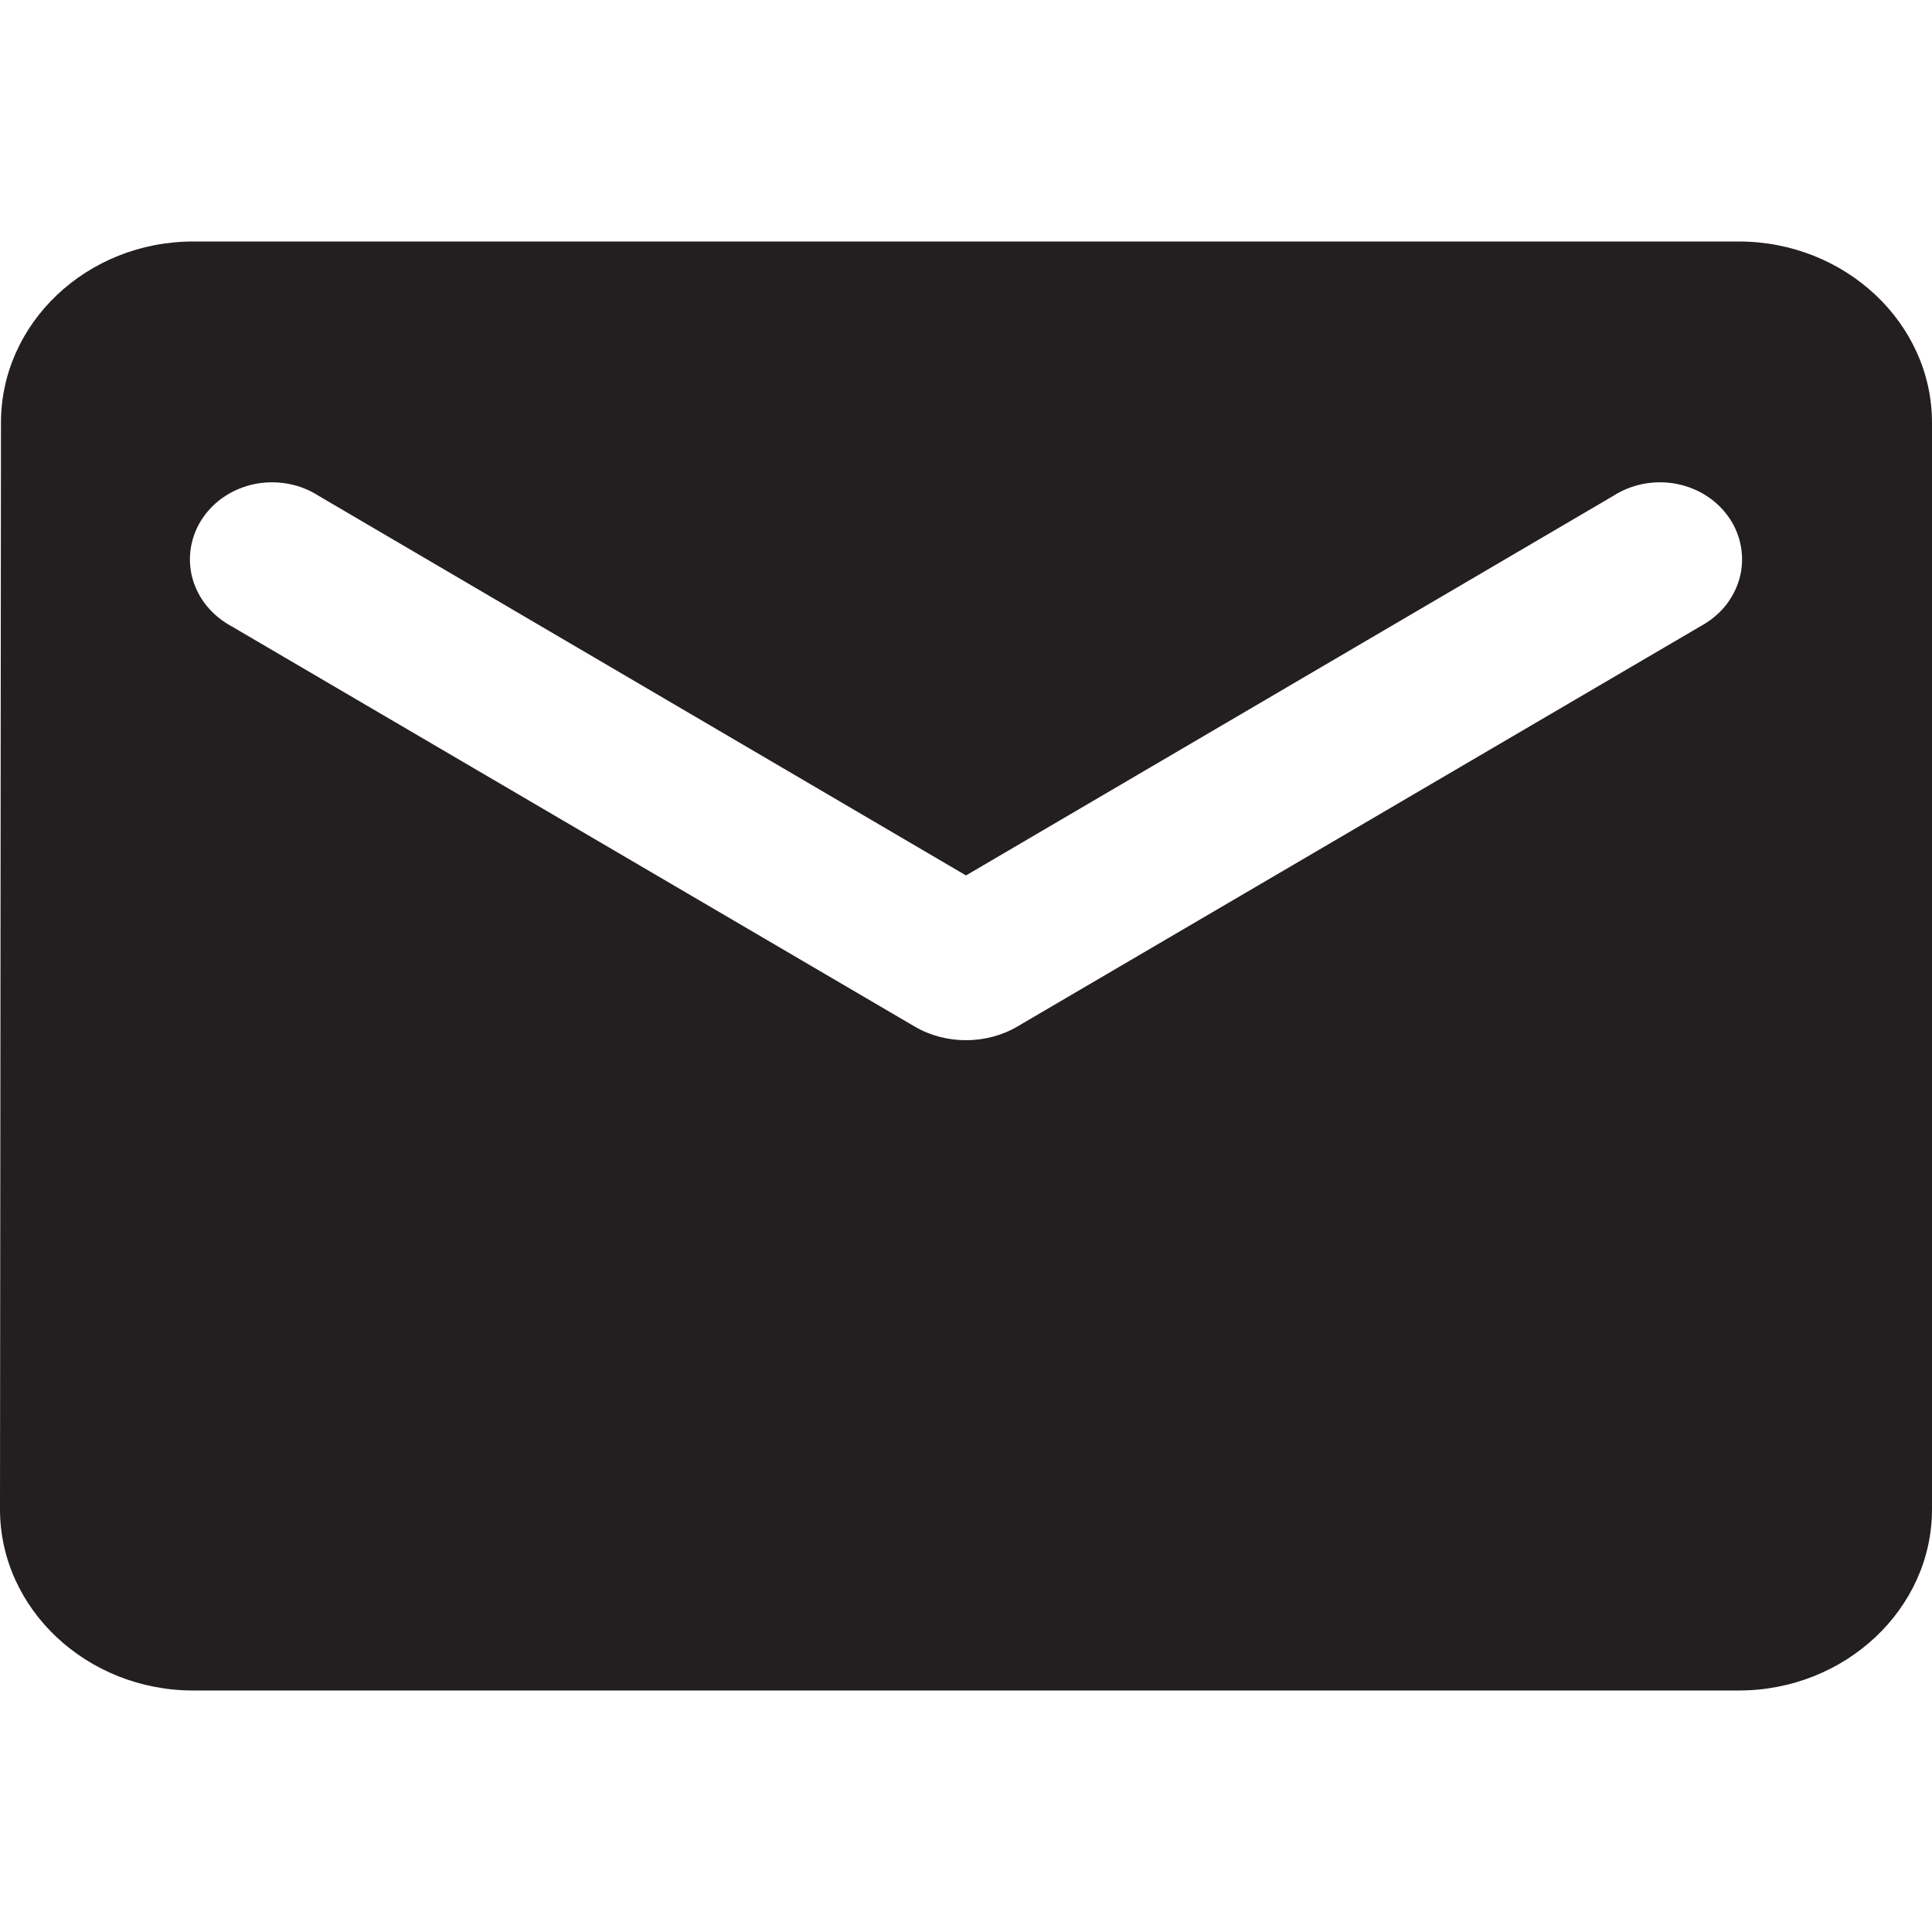 <svg width="16" height="16" viewBox="0 0 16 16" fill="none" xmlns="http://www.w3.org/2000/svg">
<path d="M14.4 2H1.6C0.72 2 0.008 2.675 0.008 3.5L0 12.5C0 13.325 0.72 14 1.6 14H14.4C15.28 14 16 13.325 16 12.5V3.5C16 2.675 15.28 2 14.4 2ZM14.08 5.188L8.424 8.502C8.168 8.652 7.832 8.652 7.576 8.502L1.92 5.188C1.84 5.145 1.77 5.088 1.714 5.02C1.657 4.951 1.617 4.873 1.594 4.79C1.571 4.706 1.567 4.619 1.581 4.534C1.595 4.449 1.627 4.367 1.676 4.294C1.725 4.221 1.789 4.157 1.865 4.108C1.94 4.059 2.026 4.025 2.116 4.007C2.206 3.99 2.299 3.99 2.389 4.007C2.479 4.024 2.564 4.058 2.64 4.107L8 7.25L13.36 4.107C13.436 4.058 13.521 4.024 13.611 4.007C13.701 3.99 13.794 3.99 13.884 4.007C13.975 4.025 14.06 4.059 14.135 4.108C14.211 4.157 14.275 4.221 14.324 4.294C14.373 4.367 14.405 4.449 14.419 4.534C14.433 4.619 14.429 4.706 14.406 4.79C14.383 4.873 14.342 4.951 14.287 5.02C14.23 5.088 14.16 5.145 14.08 5.188Z" fill="#231F20"/>
</svg>
